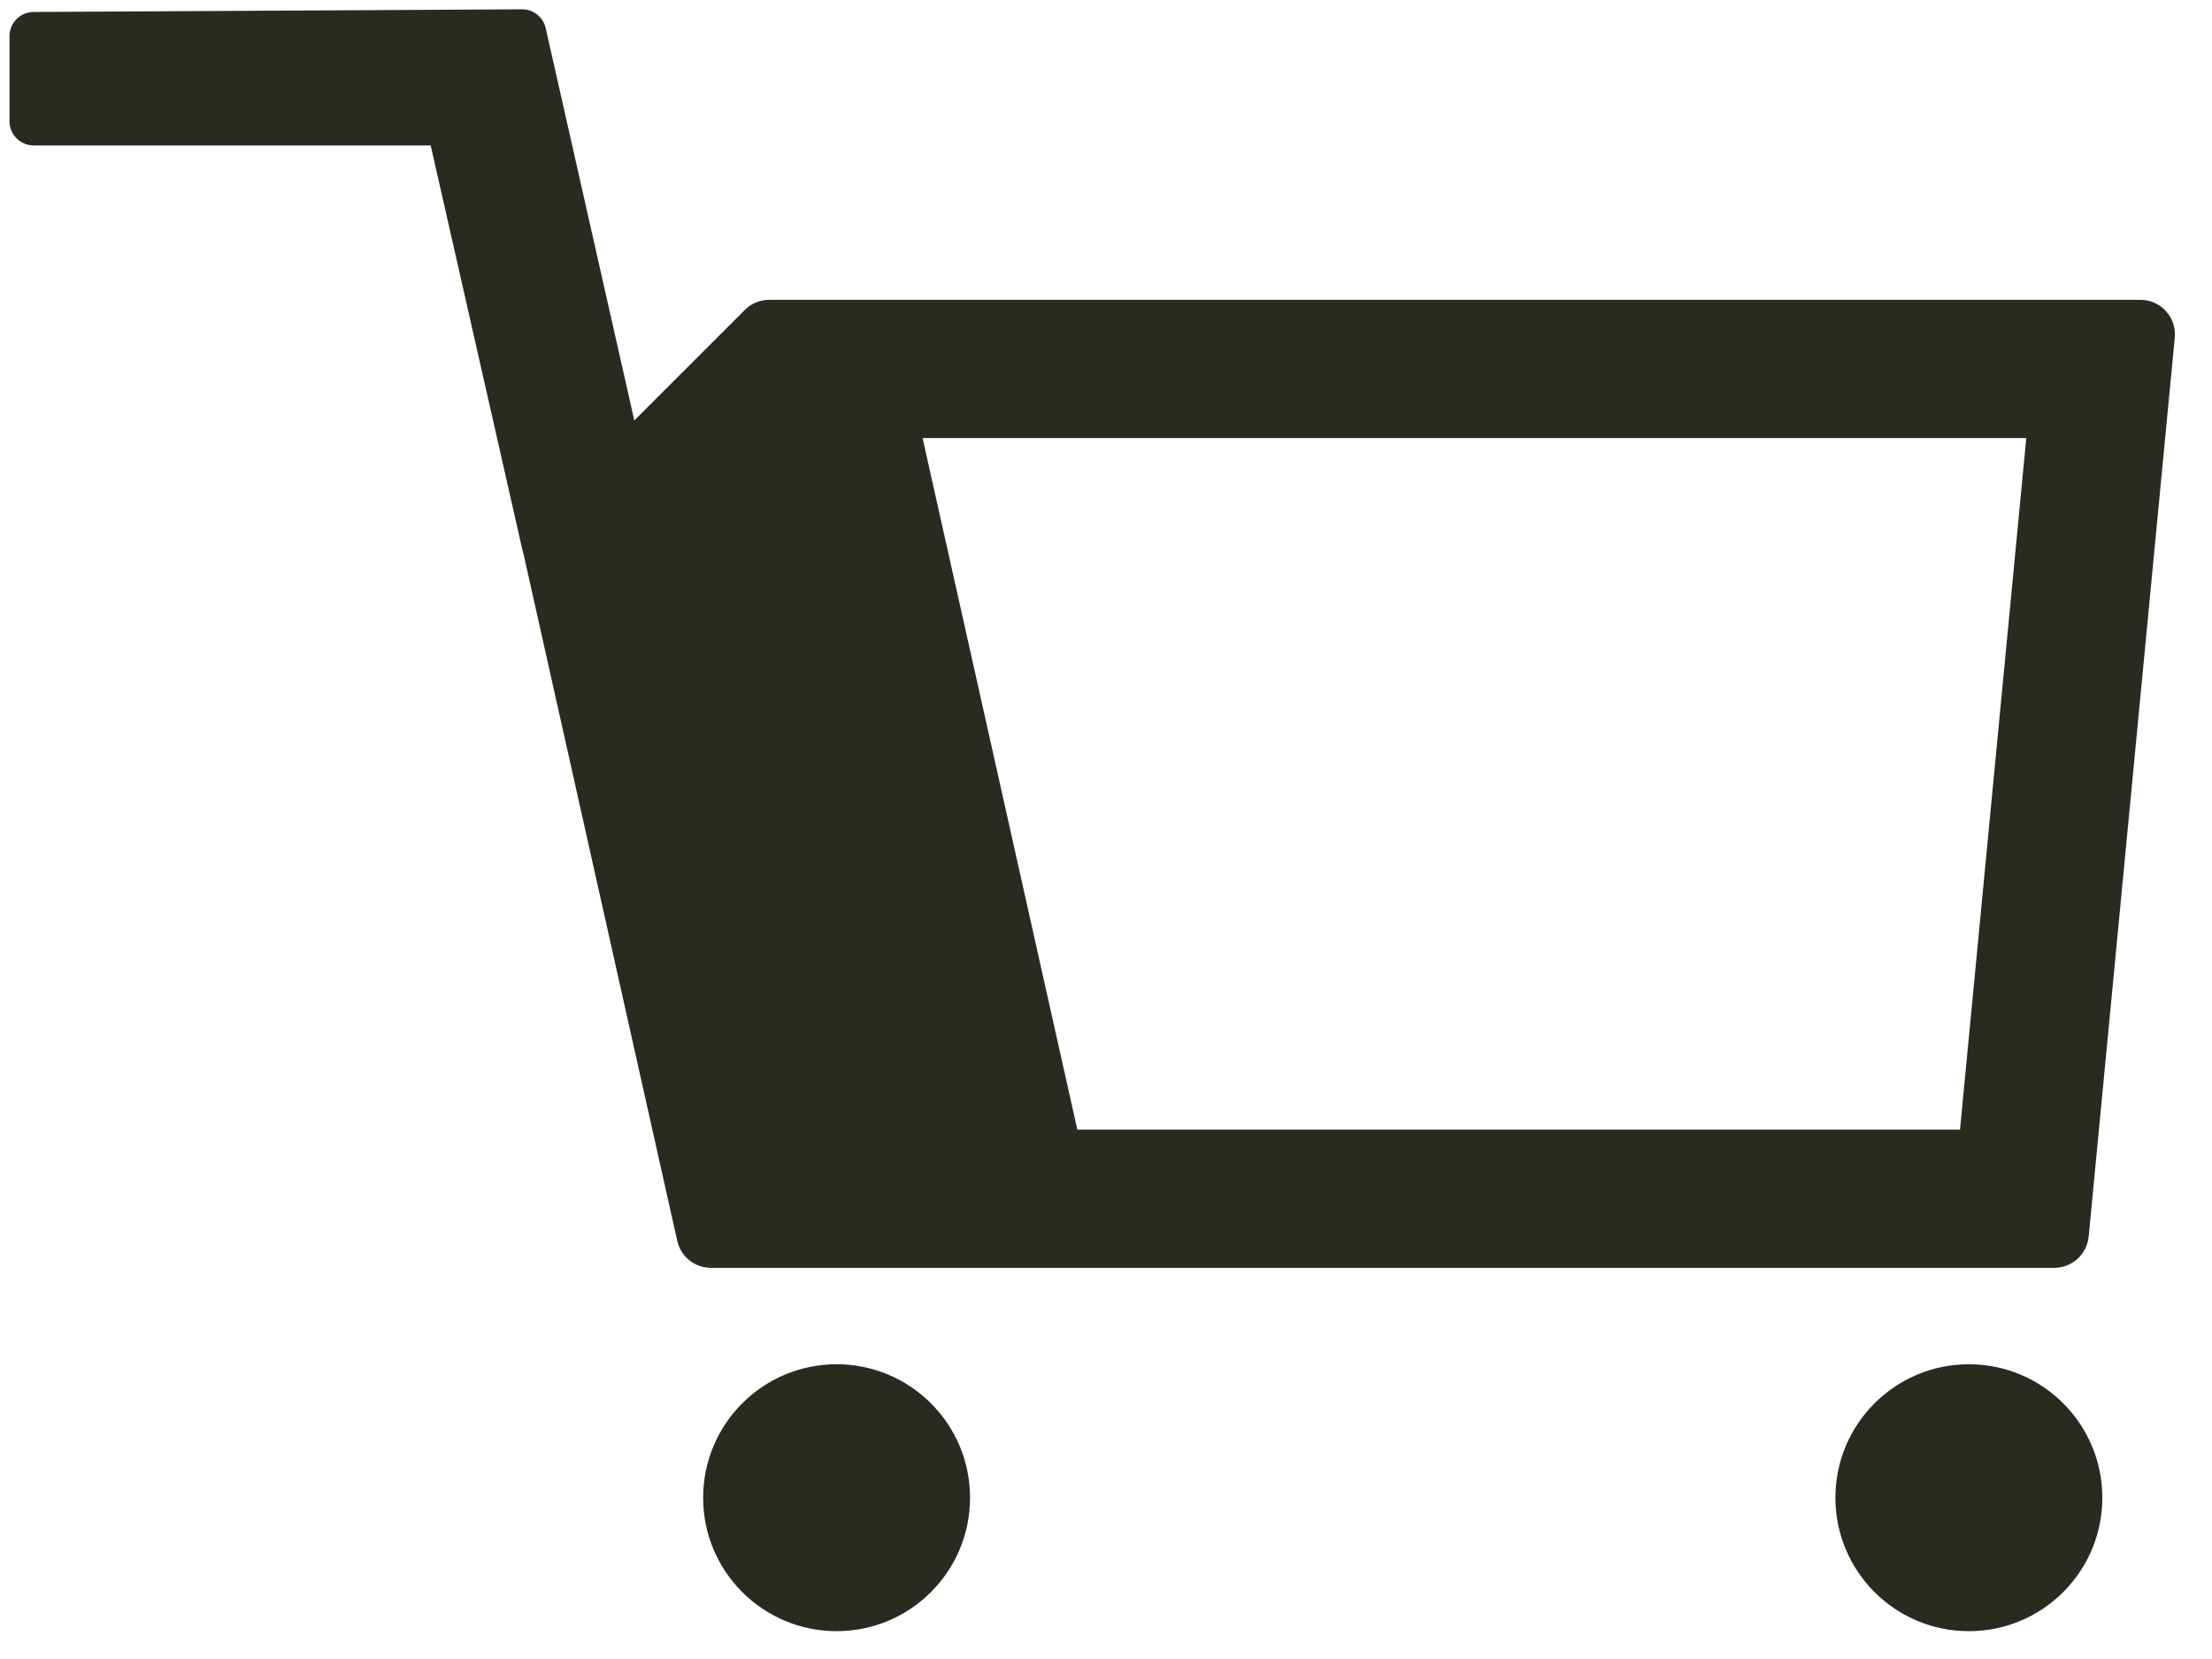 <svg width="24" height="18" viewBox="0 0 24 18" fill="none" xmlns="http://www.w3.org/2000/svg">
<g id="icon">
<g id="Group 5801">
<circle id="Ellipse 178" cx="9.077" cy="16.25" r="1.448" fill="#2A2B1F"/>
<circle id="Ellipse 179" cx="21.362" cy="16.25" r="1.448" fill="#2A2B1F"/>
<path id="Subtract" d="M0.103 0.392C0.103 0.248 0.22 0.13 0.364 0.13L5.663 0.101C5.787 0.1 5.894 0.185 5.921 0.306L6.96 4.906C6.978 4.983 6.953 5.064 6.896 5.118L5.92 6.05C5.836 6.13 5.696 6.088 5.67 5.975L4.673 1.578L0.366 1.578C0.221 1.578 0.103 1.461 0.103 1.316L0.103 0.392Z" fill="#2A2B1F"/>
</g>
<path id="Subtract_2" fill-rule="evenodd" clip-rule="evenodd" d="M5.781 5.663C5.69 5.754 5.652 5.885 5.68 6.01L7.348 13.463C7.386 13.634 7.538 13.756 7.714 13.756H22.288C22.482 13.756 22.643 13.609 22.662 13.417L23.596 3.664C23.617 3.443 23.444 3.253 23.223 3.253H8.346C8.247 3.253 8.151 3.292 8.081 3.363L5.781 5.663ZM11.689 12.256L10.01 4.753H21.985L21.266 12.256H11.689Z" fill="#2A2B1F"/>
</g>
</svg>
